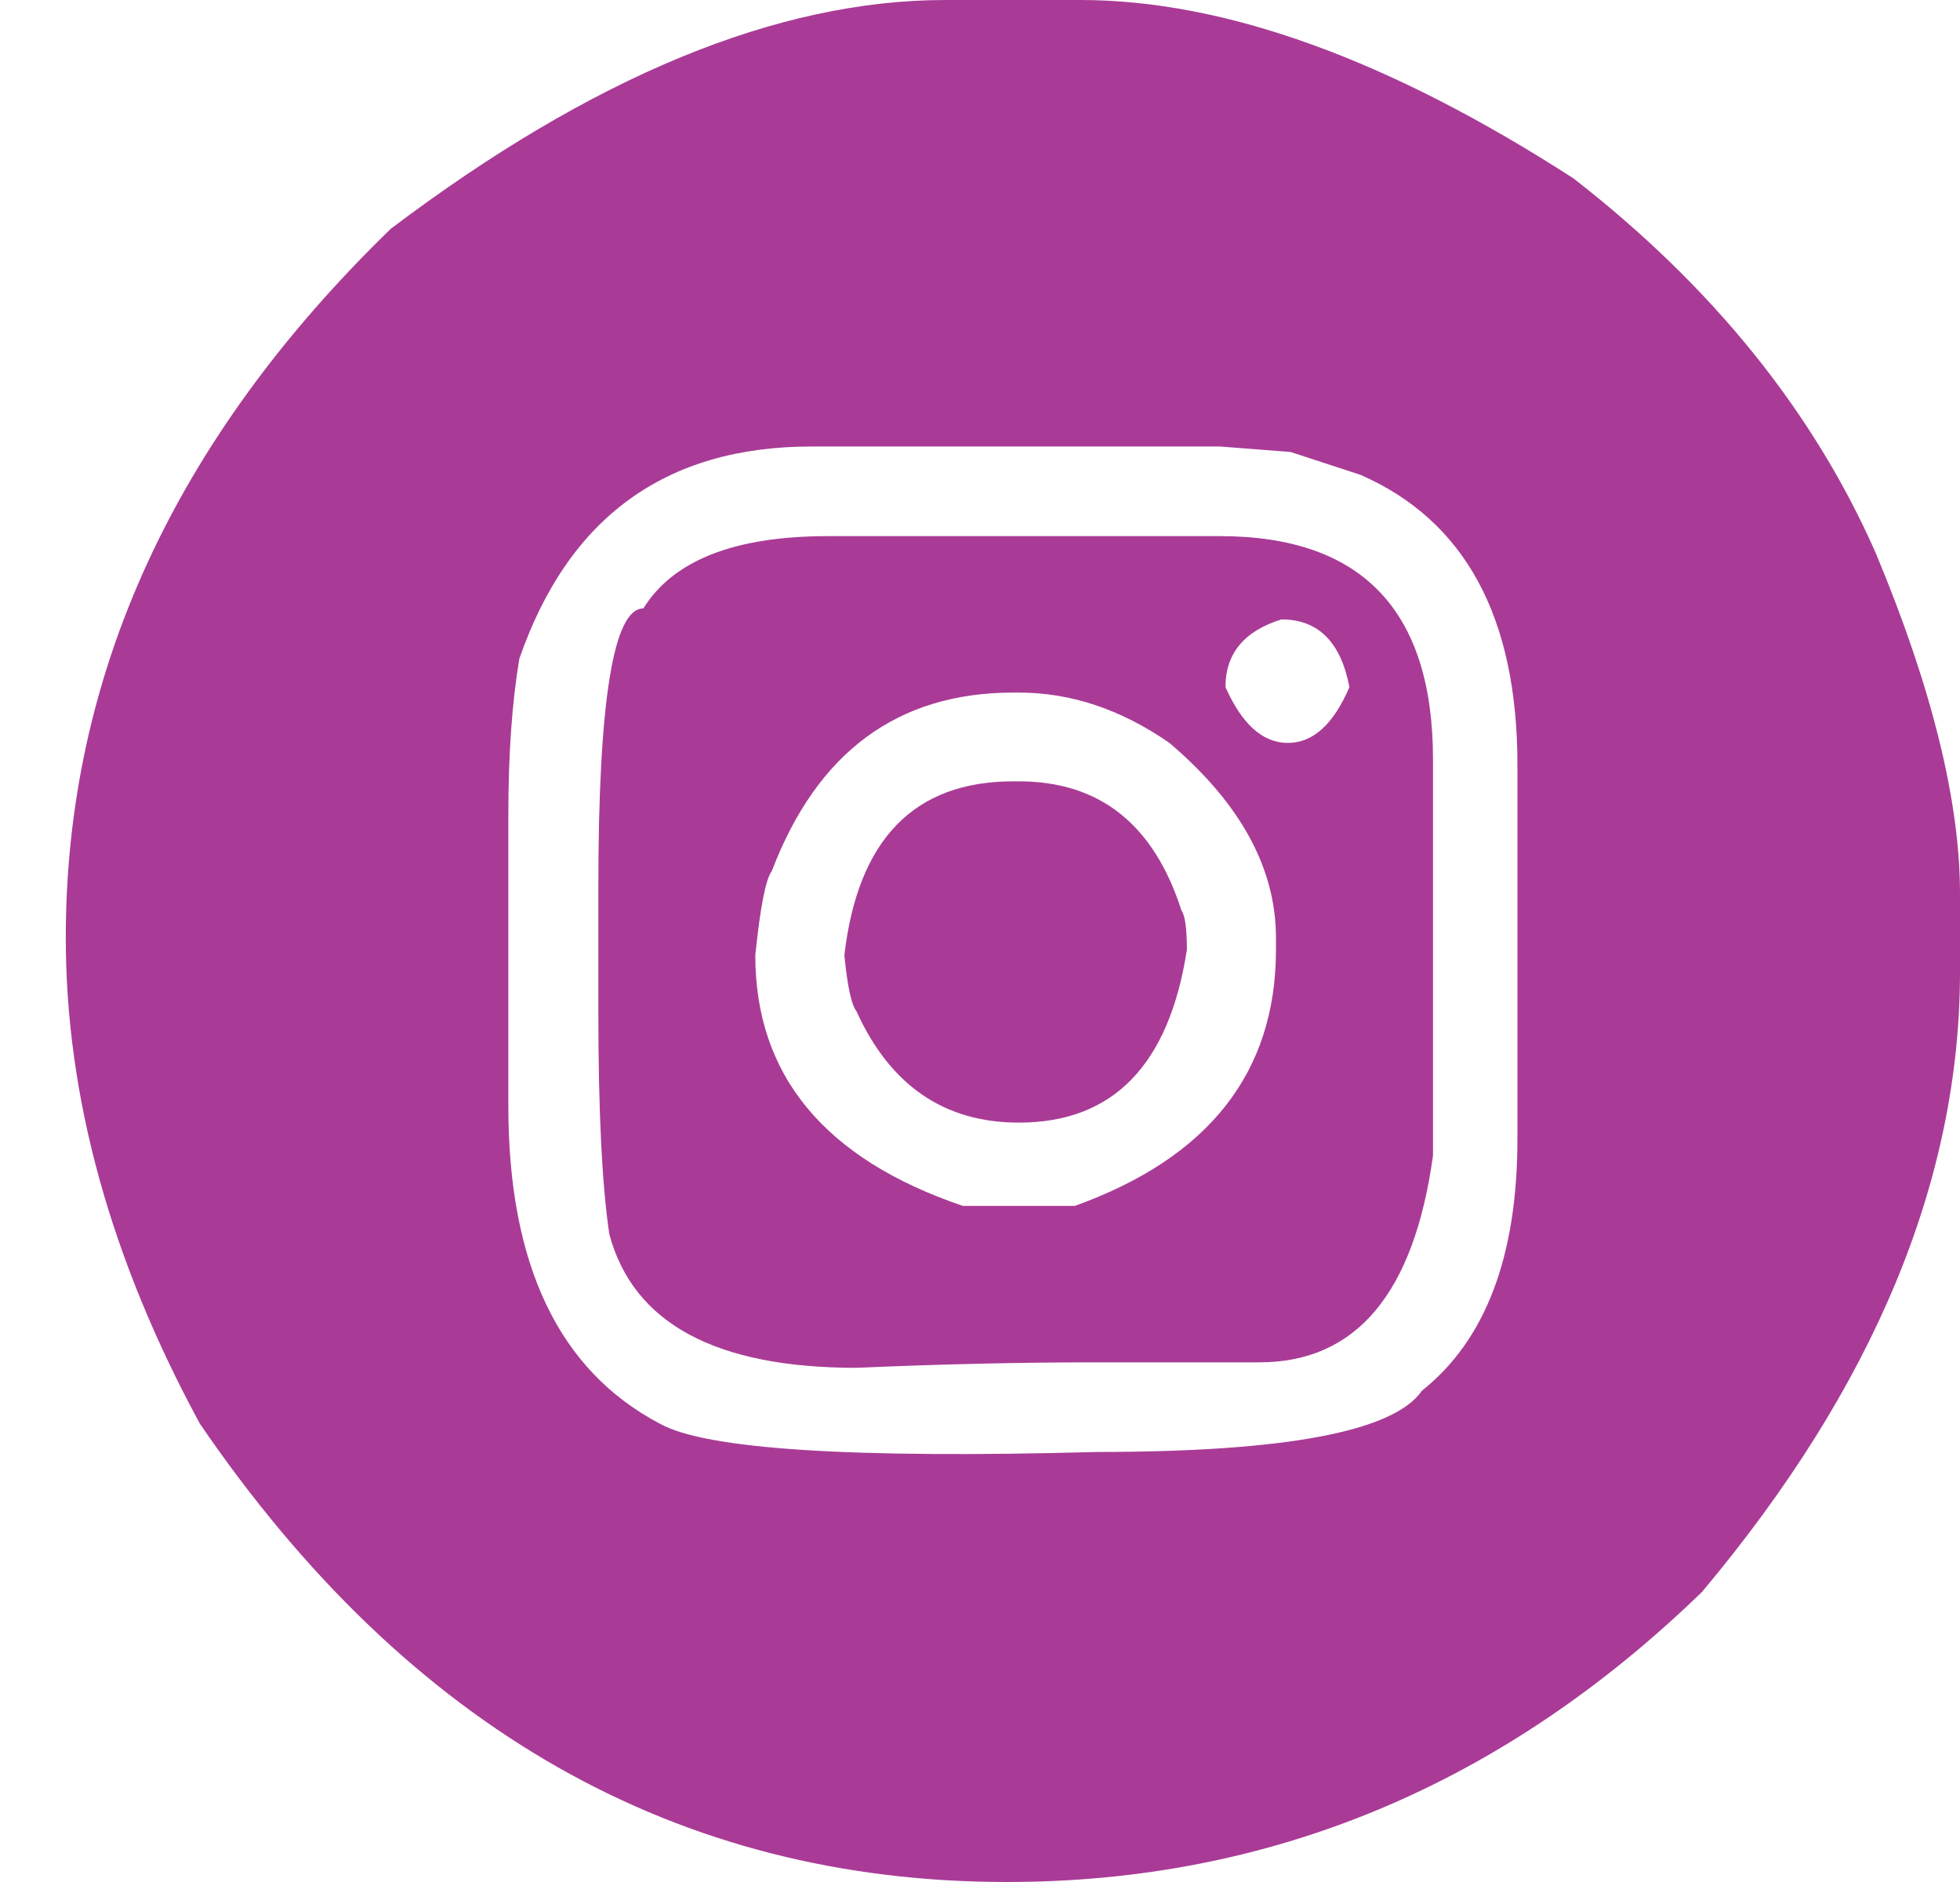 <svg width="25" height="24" viewBox="0 0 25 24" fill="none" xmlns="http://www.w3.org/2000/svg">
<path d="M12.059 0H13.78C15.623 0 17.719 0.758 20.07 2.275C21.842 3.652 23.126 5.243 23.923 7.047C24.641 8.766 25 10.217 25 11.399V12.391C25 15.051 23.903 17.688 21.709 20.301C19.164 22.767 16.209 24 12.843 24C8.643 24 5.211 22.052 2.549 18.155C1.409 16.054 0.839 13.989 0.839 11.959C0.839 8.614 2.221 5.6 4.985 2.917C7.561 0.972 9.919 0 12.059 0ZM6.484 10.396V14.106C6.484 16.128 7.128 17.478 8.416 18.155C8.994 18.481 10.852 18.602 13.991 18.516C16.396 18.516 17.778 18.256 18.137 17.735C18.949 17.089 19.355 16.019 19.355 14.526V9.754C19.355 7.872 18.688 6.639 17.352 6.055L16.462 5.764L15.56 5.694H10.349C8.491 5.694 7.249 6.596 6.624 8.401C6.531 8.953 6.484 9.618 6.484 10.396ZM10.56 6.837H15.56C17.372 6.837 18.278 7.786 18.278 9.684V14.736C18.036 16.494 17.298 17.373 16.064 17.373H13.991C13.023 17.373 12 17.396 10.923 17.443C9.127 17.443 8.077 16.875 7.772 15.739C7.678 15.109 7.632 14.16 7.632 12.893V11.318C7.632 8.945 7.823 7.759 8.206 7.759C8.588 7.144 9.373 6.837 10.56 6.837ZM15.631 8.762C15.842 9.237 16.107 9.474 16.427 9.474C16.747 9.474 17.009 9.237 17.212 8.762C17.102 8.187 16.814 7.899 16.345 7.899C15.869 8.047 15.631 8.334 15.631 8.762ZM9.634 12.181C9.634 13.713 10.517 14.779 12.281 15.378H13.71C15.42 14.763 16.275 13.674 16.275 12.111V11.959C16.275 11.072 15.822 10.244 14.916 9.474C14.3 9.046 13.659 8.832 12.996 8.832H12.925C11.45 8.832 10.423 9.591 9.845 11.107C9.767 11.209 9.697 11.566 9.634 12.181ZM12.925 9.964H12.996C14.026 9.964 14.717 10.512 15.069 11.609C15.115 11.671 15.139 11.839 15.139 12.111C14.912 13.581 14.198 14.316 12.996 14.316C12.043 14.316 11.352 13.841 10.923 12.893C10.86 12.815 10.809 12.578 10.77 12.181C10.942 10.703 11.661 9.964 12.925 9.964Z" fill="#A93B96"/>
</svg>
